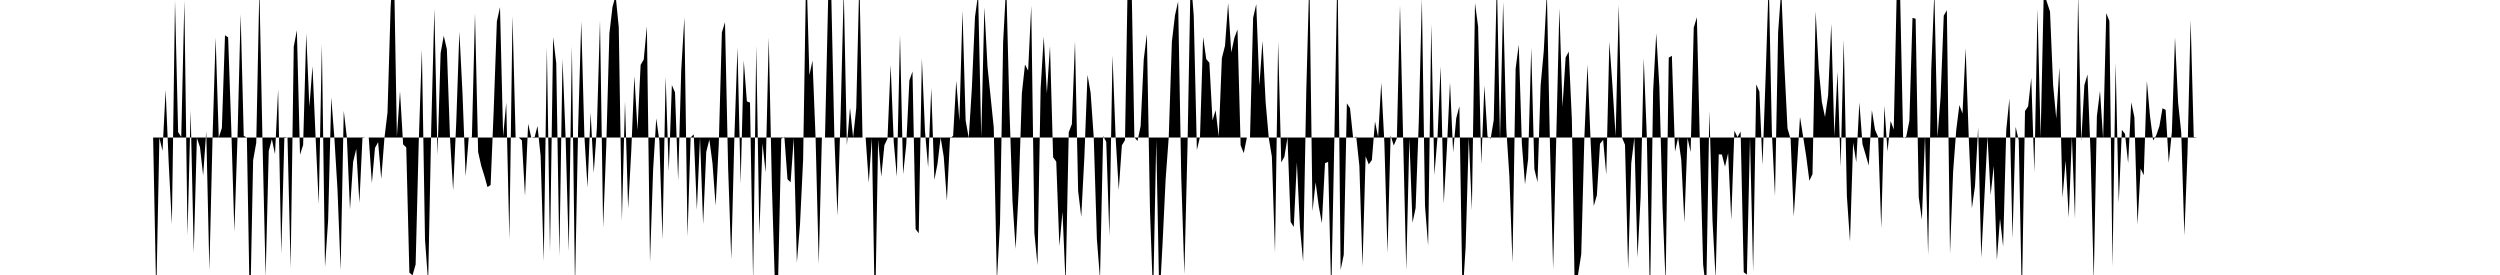 <svg viewBox="0 0 200 22" >
<polyline points="0,11 0.25,11 0.50,11 0.75,11 1,11 1.25,11 1.50,11 1.75,11 2,11 2.25,11 2.50,11 2.75,11 3,11 3.25,11 3.50,11 3.75,11 4,11 4.25,11 4.50,11 4.75,11 5,11 5.25,11 5.50,11 5.75,11 6,11 6.25,11 6.50,11 6.75,11 7,11 7.25,11 7.50,11 7.75,11 8,11 8.25,11 8.50,11 8.75,11 9,11 9.25,11 9.50,11 9.75,11 10,11 10.25,11 10.50,11 10.75,11 11,11 11.25,11 11.50,11 11.75,11 12,11 12.25,11 12.50,23.73 12.75,11.01 13,12.07 13.25,7.20 13.50,13.13 13.75,17.93 14,0.03 14.25,10.57 14.50,10.95 14.75,0.05 15,18.84 15.25,8.84 15.50,20.23 15.75,11.03 16,11.78 16.25,14.04 16.50,10.51 16.75,21.64 17,11.13 17.25,3.01 17.50,11 17.75,10.24 18,2.82 18.25,2.99 18.50,10.22 18.75,18.53 19,10.99 19.25,1.14 19.50,10.87 19.75,11 20,25.50 20.25,12.82 20.50,11.42 20.75,-0.99 21,11.33 21.25,22.16 21.50,12.08 21.75,11.13 22,12.33 22.25,7.15 22.50,20.30 22.75,10.95 23,11 23.25,21.43 23.50,3.73 23.75,2.42 24,12.38 24.25,11.60 24.50,2.69 24.75,8.54 25,5.30 25.25,11.04 25.50,16.34 25.75,3.53 26,21.37 26.25,17.62 26.50,7.80 26.75,11.03 27,15.17 27.25,21.62 27.50,8.87 27.75,11 28,16.76 28.25,12.95 28.50,11.91 28.75,16.23 29,10.97 29.25,11 29.50,11.01 29.75,14.65 30,11.83 30.25,11.37 30.50,14.31 30.75,11.10 31,9 31.25,0.58 31.50,-3.67 31.75,10.91 32,7.30 32.25,11.55 32.50,11.79 32.75,21.81 33,22.03 33.25,21.16 33.50,11.32 33.75,3.97 34,19.16 34.25,22.58 34.50,10.19 34.75,0.71 35,12.42 35.25,4.25 35.50,2.86 35.75,3.94 36,11.02 36.25,15.23 36.50,9.80 36.75,2.54 37,7.46 37.25,14.09 37.50,10.98 37.75,11.03 38,1.07 38.25,12.16 38.50,13.27 38.75,14.07 39,14.97 39.25,14.80 39.50,8.71 39.75,1.71 40,0.57 40.25,10.90 40.50,8.22 40.75,19.15 41,1.28 41.25,11.01 41.50,11 41.75,11.23 42,15.67 42.25,9.90 42.50,11 42.75,11.05 43,10.08 43.25,12.48 43.50,20.90 43.75,3.79 44,20.11 44.25,2.97 44.50,5.07 44.75,20.50 45,4.72 45.25,11.04 45.50,20.12 45.75,3.69 46,23.01 46.25,10.22 46.50,1.71 46.75,10.86 47,14.99 47.25,9.01 47.50,13.84 47.75,10.24 48,1.66 48.25,18.20 48.50,11.71 48.75,2.69 49,0.55 49.25,-0.35 49.50,2.16 49.75,17.69 50,8.12 50.25,16.67 50.50,12.11 50.75,6.08 51,10.42 51.25,5.19 51.50,4.76 51.75,2.10 52,20.98 52.25,13.57 52.50,9.47 52.75,11.28 53,19.15 53.25,6.13 53.50,13.69 53.75,6.81 54,7.39 54.25,14.44 54.50,5.59 54.75,1.39 55,18.93 55.25,11 55.50,10.75 55.75,16.79 56,11 56.25,17.94 56.50,12.15 56.75,11.17 57,13.07 57.25,16.45 57.50,11.58 57.75,2.60 58,1.77 58.25,13.44 58.50,20.74 58.75,10.98 59,3.80 59.25,14.69 59.50,4.85 59.75,8.11 60,8.21 60.25,22.48 60.50,3.66 60.75,18.76 61,11.47 61.25,13.79 61.50,3 61.75,14.85 62,22.97 62.25,22.38 62.50,11.10 62.75,10.94 63,14.34 63.25,14.58 63.50,11.04 63.75,21.01 64,17.95 64.25,12.76 64.50,-2.87 64.75,6.01 65,4.85 65.25,11.13 65.50,21.13 65.75,11 66,11 66.25,0.01 66.50,-0.50 66.75,11 67,17.27 67.25,9.18 67.50,-0.80 67.75,11.63 68,8.63 68.25,11 68.50,8.65 68.75,-1.79 69,11 69.25,11 69.50,14.61 69.75,11.05 70,25.57 70.25,11.18 70.50,14.14 70.75,11.62 71,11.09 71.25,5.20 71.50,11.38 71.75,14.15 72,2.81 72.25,13.94 72.50,11.57 72.75,6.44 73,5.72 73.25,18.33 73.50,18.66 73.75,4.68 74,10.51 74.25,13.39 74.50,7.05 74.75,14.39 75,13.11 75.25,11 75.50,12.54 75.75,16.06 76,11.07 76.25,10.87 76.50,6.47 76.75,9.67 77,0.86 77.25,9.63 77.50,11.04 77.75,7.02 78,1.35 78.25,-0.46 78.50,10.99 78.75,0.58 79,5.33 79.25,7.76 79.50,10.20 79.75,22.47 80,17.89 80.25,3.38 80.50,-1.32 80.75,8.55 81,16.11 81.25,19.91 81.50,15.14 81.75,7.46 82,5.16 82.25,5.65 82.50,0.47 82.75,18.63 83,21.21 83.25,7.08 83.50,2.94 83.75,7.47 84,3.69 84.25,12.58 84.50,12.93 84.75,19.69 85,16.94 85.25,22.76 85.50,10.58 85.75,9.93 86,3.32 86.25,15.28 86.50,17.34 86.75,12.54 87,5.99 87.25,7.42 87.50,11 87.75,19.12 88,22.31 88.25,10.88 88.50,11.35 88.75,18.87 89,4.44 89.25,10.99 89.50,15.20 89.75,11.63 90,11.21 90.25,-3.53 90.50,-2.76 90.75,10.98 91,11.28 91.25,10.09 91.50,4.75 91.75,2.72 92,16.89 92.25,23.87 92.50,11.20 92.75,24.19 93,19.58 93.25,14.35 93.50,10.96 93.75,3.34 94,1.22 94.25,0.12 94.50,14.19 94.75,21.93 95,11.72 95.25,-1.92 95.50,1.27 95.75,12 96,10.94 96.25,2.96 96.50,4.73 96.75,5.02 97,9.63 97.25,8.82 97.50,10.93 97.75,4.65 98,3.66 98.25,0.25 98.50,4.20 98.75,3.03 99,2.36 99.25,11.62 99.50,12.25 99.75,11 100,11 100.25,1.43 100.50,0.33 100.75,6.85 101,3.27 101.25,8.16 101.50,11.03 101.75,12.53 102,20.21 102.25,3.33 102.50,12.99 102.75,12.54 103,11 103.25,17.75 103.50,18.16 103.75,12.98 104,18.23 104.25,20.93 104.50,7.40 104.75,-1.88 105,16.89 105.25,14.58 105.50,16.50 105.75,17.86 106,13.06 106.25,12.95 106.50,23.58 106.75,11.03 107,-2.83 107.25,21.59 107.50,20.38 107.75,8.27 108,8.65 108.25,11.03 108.50,10.93 108.75,13.27 109,21.32 109.25,12.50 109.50,13.15 109.75,12.80 110,9.72 110.25,10.96 110.50,6.61 110.75,11.42 111,20.24 111.25,10.83 111.50,11.64 111.75,11.06 112,0.40 112.25,11.06 112.50,21.61 112.75,11.08 113,17.82 113.25,16.64 113.50,9.83 113.75,-0.10 114,16.47 114.25,19.66 114.50,1.93 114.75,13.99 115,10.98 115.25,5.30 115.50,16.29 115.75,11.87 116,6.59 116.25,12.18 116.50,9.45 116.75,8.50 117,23.77 117.25,19.79 117.50,11.02 117.75,16.81 118,0.24 118.25,2.14 118.50,13.15 118.75,6.86 119,10.91 119.25,11.10 119.50,9.60 119.75,-1.71 120,11.20 120.25,0.16 120.50,10.24 120.75,14.10 121,21.03 121.25,5.50 121.50,3.57 121.75,11.51 122,14.74 122.25,12.73 122.50,3.84 122.75,13.53 123,14.57 123.25,6.83 123.50,4.10 123.75,-0.63 124,11.75 124.25,21.52 124.50,11.11 124.75,0.67 125,8.55 125.25,4.60 125.50,4.13 125.75,9.56 126,24.56 126.25,21.92 126.50,20.34 126.75,10.98 127,5.17 127.25,11.34 127.50,16.48 127.75,15.62 128,11.50 128.25,11.19 128.50,13.97 128.75,3.34 129,6.93 129.25,10.90 129.50,0.40 129.75,10.98 130,11.58 130.25,21.54 130.50,13.06 130.75,11 131,20.61 131.25,15.75 131.50,4.68 131.75,11.06 132,24.06 132.25,7.29 132.50,2.66 132.75,6.96 133,16.49 133.25,22.69 133.50,4.61 133.75,4.46 134,12.13 134.25,11.01 134.50,12.78 134.75,17.78 135,11.04 135.25,12.16 135.50,2.21 135.75,1.38 136,11.92 136.25,21.16 136.50,23.31 136.75,8.87 137,17.66 137.25,22.26 137.50,12.35 137.75,12.36 138,13.33 138.25,12.25 138.50,17.59 138.75,10.46 139,10.97 139.25,10.53 139.50,21.78 139.75,21.97 140,11.02 140.25,21.74 140.50,6.75 140.75,7.33 141,13.21 141.25,6.14 141.50,-1.61 141.75,10.61 142,15.68 142.25,2.57 142.50,-0.84 142.75,5.24 143,10.27 143.25,11.13 143.50,17.33 143.75,13.43 144,9.36 144.25,10.93 144.50,12.53 144.75,14.46 145,13.93 145.25,0.91 145.50,5.50 145.75,8.17 146,9.36 146.25,7.62 146.50,1.91 146.75,10.91 147,5.74 147.25,13.35 147.50,3.17 147.75,15.68 148,19.32 148.25,11.41 148.50,12.98 148.75,8.20 149,11.54 149.25,12.37 149.50,13.24 149.75,8.81 150,10.38 150.25,10.96 150.50,18.27 150.75,8.48 151,12.12 151.25,9.68 151.50,10.36 151.75,-1.20 152,-0.90 152.25,11.05 152.50,10.93 152.75,9.66 153,1.43 153.25,1.50 153.50,15.78 153.75,17.57 154,10.87 154.25,20.40 154.50,5.54 154.75,-0.63 155,10.97 155.25,7.72 155.50,1.25 155.75,0.82 156,20.29 156.25,13.72 156.50,10.40 156.75,8.41 157,9.08 157.25,3.86 157.50,10.99 157.75,16.66 158,14.89 158.25,10.21 158.50,20.62 158.75,15.81 159,10.89 159.25,15.61 159.50,13.27 159.75,20.81 160,17.49 160.25,19.72 160.50,10.41 160.75,7.89 161,19.08 161.25,10.15 161.50,11.22 161.75,24.01 162,8.88 162.25,8.51 162.50,6.23 162.75,13.79 163,0.71 163.25,11.02 163.50,-0.61 163.75,0.16 164,0.92 164.25,6.81 164.50,9.49 164.75,5.37 165,15.81 165.25,12.85 165.50,17.41 165.75,10.95 166,17.50 166.25,-0.44 166.50,11.31 166.75,6.81 167,5.96 167.25,12.42 167.50,22.49 167.75,9.30 168,7.27 168.25,11.10 168.50,1.05 168.75,1.68 169,21.34 169.25,5.03 169.50,16.25 169.75,10.39 170,10.71 170.25,13.05 170.50,8.18 170.75,9.38 171,17.96 171.25,13.49 171.50,14.02 171.75,6.48 172,9.28 172.25,11.24 172.50,10.83 172.75,10.10 173,8.66 173.25,8.79 173.50,13.03 173.75,10.56 174,3 174.25,8.22 174.50,10.61 174.75,18.84 175,12.25 175.25,1.60 175.50,10.96 175.75,11 176,11 176.25,11 176.50,11 176.75,11 177,11 177.25,11 177.50,11 177.75,11 178,11 178.25,11 178.50,11 178.75,11 179,11 179.25,11 179.50,11 179.75,11 180,11 180.25,11 180.50,11 180.75,11 181,11 181.25,11 181.50,11 181.75,11 182,11 182.25,11 182.50,11 182.75,11 183,11 183.25,11 183.50,11 183.75,11 184,11 184.25,11 184.50,11 184.75,11 185,11 185.25,11 185.50,11 185.75,11 186,11 186.25,11 186.50,11 186.75,11 187,11 187.25,11 187.50,11 187.75,11 188,11 188.25,11 188.50,11 188.75,11 189,11 189.25,11 189.50,11 189.75,11 190,11 190.25,11 190.50,11 190.75,11 191,11 191.25,11 191.50,11 191.75,11 192,11 192.25,11 192.50,11 192.75,11 193,11 193.25,11 193.50,11 193.75,11 194,11 194.25,11 194.50,11 194.75,11 195,11 195.25,11 195.50,11 195.75,11 196,11 196.25,11 196.50,11 196.75,11 197,11 197.25,11 197.50,11 197.75,11 198,11 198.25,11 198.50,11 198.75,11 199,11 199.25,11 199.50,11 199.75,11 " />
</svg>